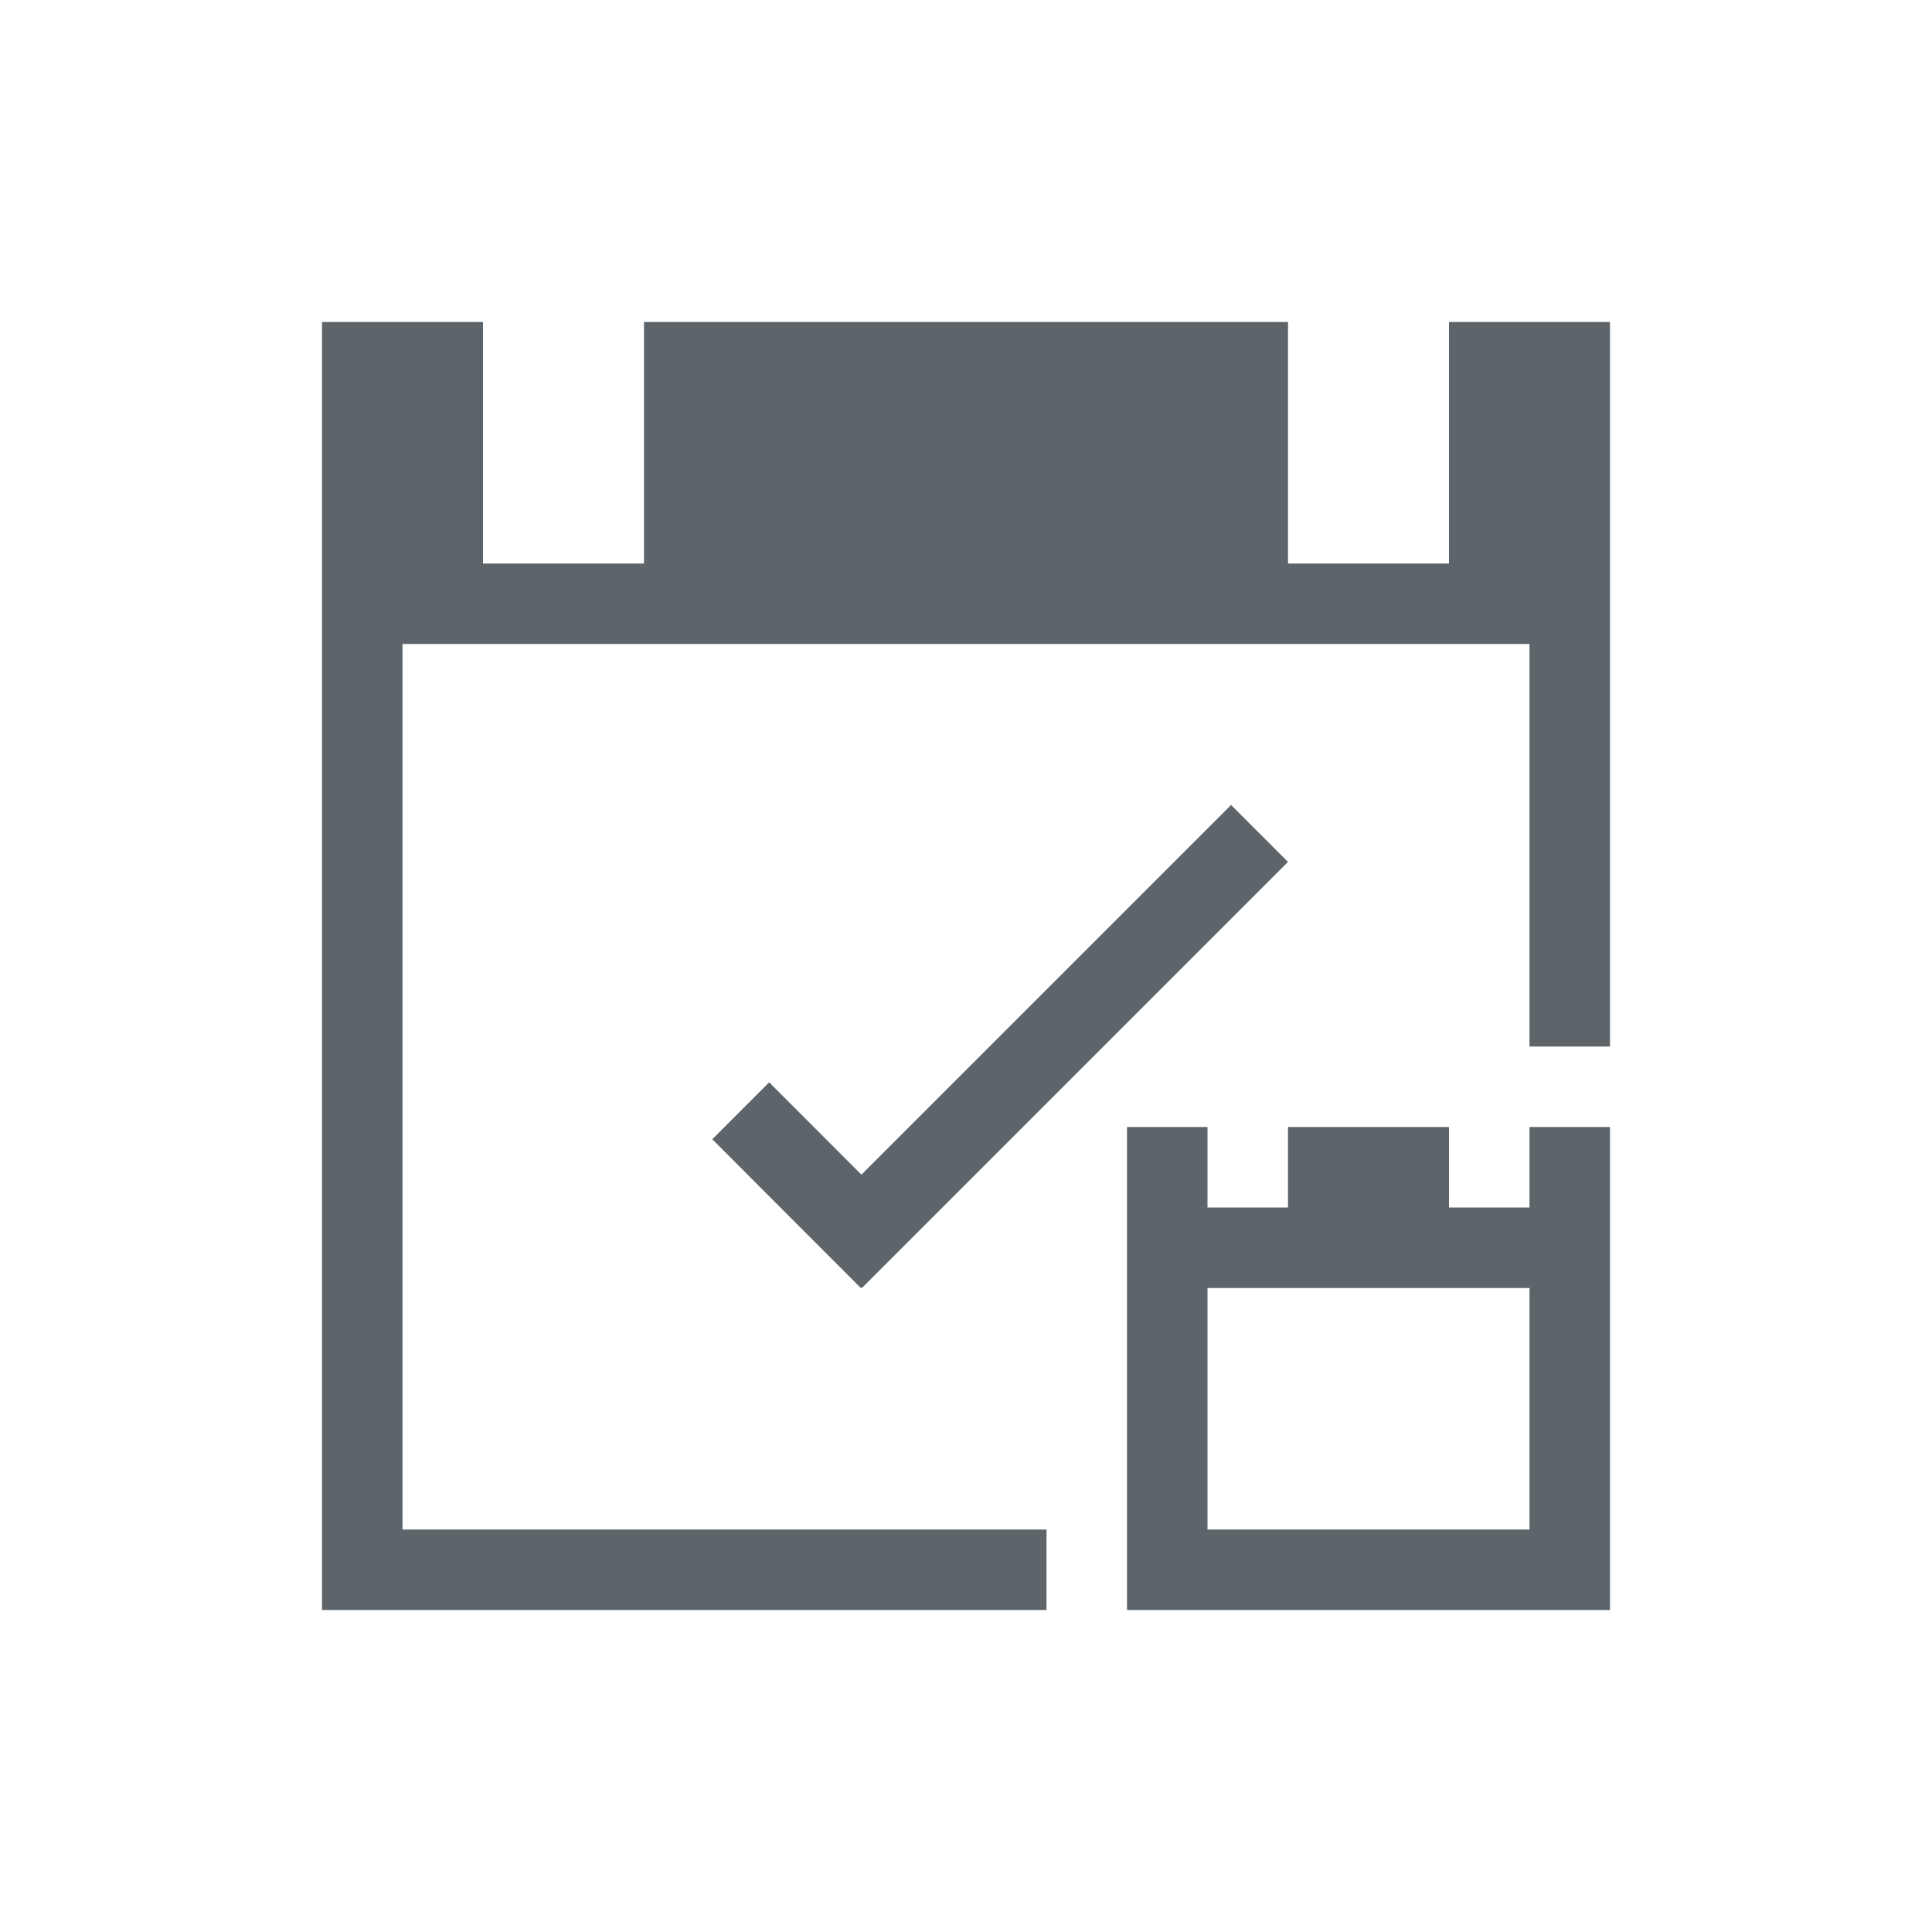 <svg xmlns="http://www.w3.org/2000/svg" viewBox="0 0 24 24">
  <defs id="defs3051">
    <style type="text/css" id="current-color-scheme">
      .ColorScheme-Text {
        color:#5d656b;
      }
      </style>
  </defs>
 <path style="fill:currentColor;fill-opacity:1;stroke:none" 
     d="M 4 4 L 4 20 L 13 20 L 13 19 L 5 19 L 5 8 L 19 8 L 19 13 L 20 13 L 20 4 L 18 4 L 18 7 L 16 7 L 16 4 L 8 4 L 8 7 L 6 7 L 6 4 L 4 4 z M 15.293 10 L 10.701 14.592 L 9.555 13.445 L 8.848 14.152 L 10.693 16 L 10.699 15.992 L 10.707 16 L 16 10.707 L 15.293 10 z M 14 14 L 14 15 L 14 20 L 20 20 L 20 15 L 20 14 L 19 14 L 19 15 L 18 15 L 18 14 L 16 14 L 16 15 L 15 15 L 15 14 L 14 14 z M 15 16 L 19 16 L 19 19 L 15 19 L 15 16 z "
     class="ColorScheme-Text"
     />
</svg>
